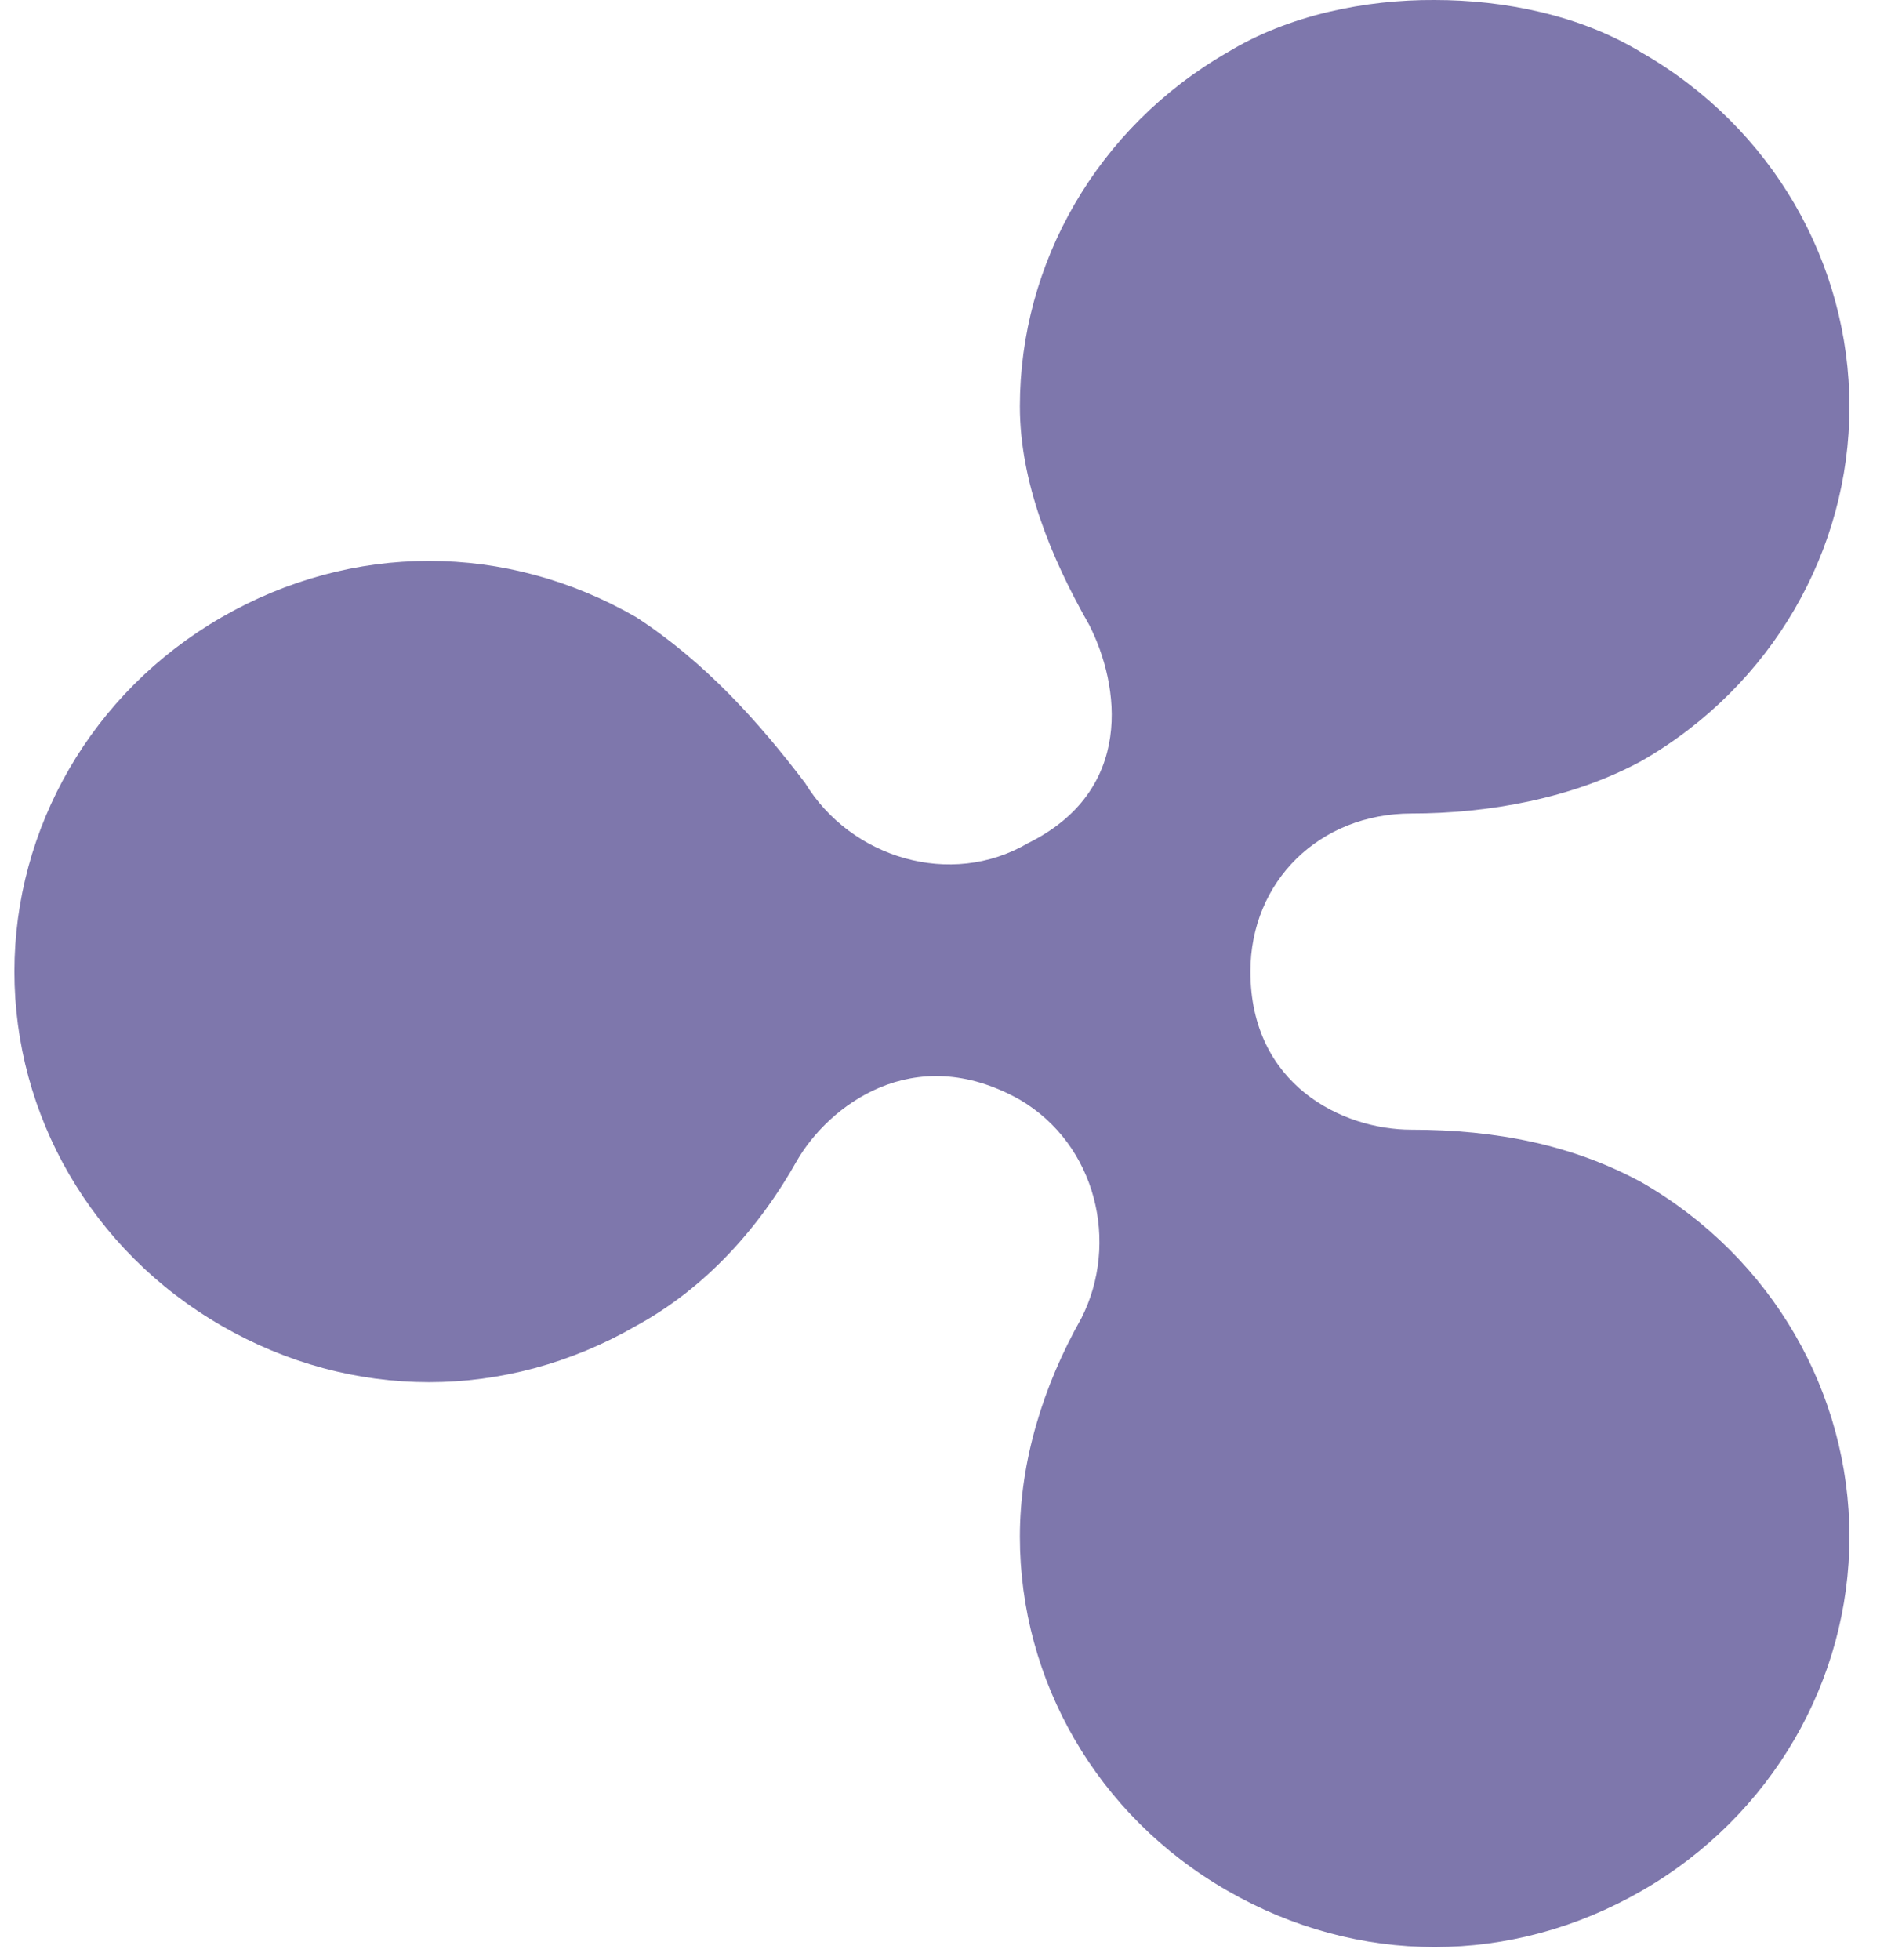 <svg width="33" height="34" viewBox="0 0 33 34" fill="none" xmlns="http://www.w3.org/2000/svg">
<path fill-rule="evenodd" clip-rule="evenodd" d="M21.296 0.909C19.034 2.212 17.695 4.567 17.695 7.05C17.695 8.354 18.229 9.668 18.897 10.84C19.431 11.887 19.692 13.715 17.831 14.63C16.501 15.41 14.764 14.89 13.968 13.583C13.173 12.536 12.239 11.489 11.039 10.708C8.777 9.405 6.109 9.405 3.847 10.708C1.585 12.012 0.25 14.373 0.25 16.856C0.25 19.34 1.579 21.694 3.846 23.001C6.108 24.305 8.776 24.305 11.038 23.001C12.239 22.346 13.172 21.306 13.833 20.126C14.366 19.211 15.833 18.032 17.695 19.079C19.024 19.86 19.424 21.566 18.762 22.869C18.095 24.048 17.695 25.356 17.695 26.659C17.695 29.146 19.024 31.497 21.296 32.801C23.558 34.104 26.225 34.104 28.487 32.801C30.749 31.497 32.088 29.142 32.088 26.659C32.088 24.176 30.756 21.822 28.487 20.515C27.286 19.86 25.953 19.599 24.49 19.599C23.288 19.599 21.695 18.819 21.695 16.856C21.695 15.286 22.897 14.113 24.49 14.113C25.819 14.113 27.285 13.853 28.487 13.198C30.749 11.895 32.088 9.54 32.088 7.057C32.088 4.574 30.756 2.219 28.487 0.915C27.42 0.26 26.091 0 24.89 0C23.696 -0.007 22.357 0.26 21.297 0.909H21.296Z" fill="#7E77AC"/>
</svg>

